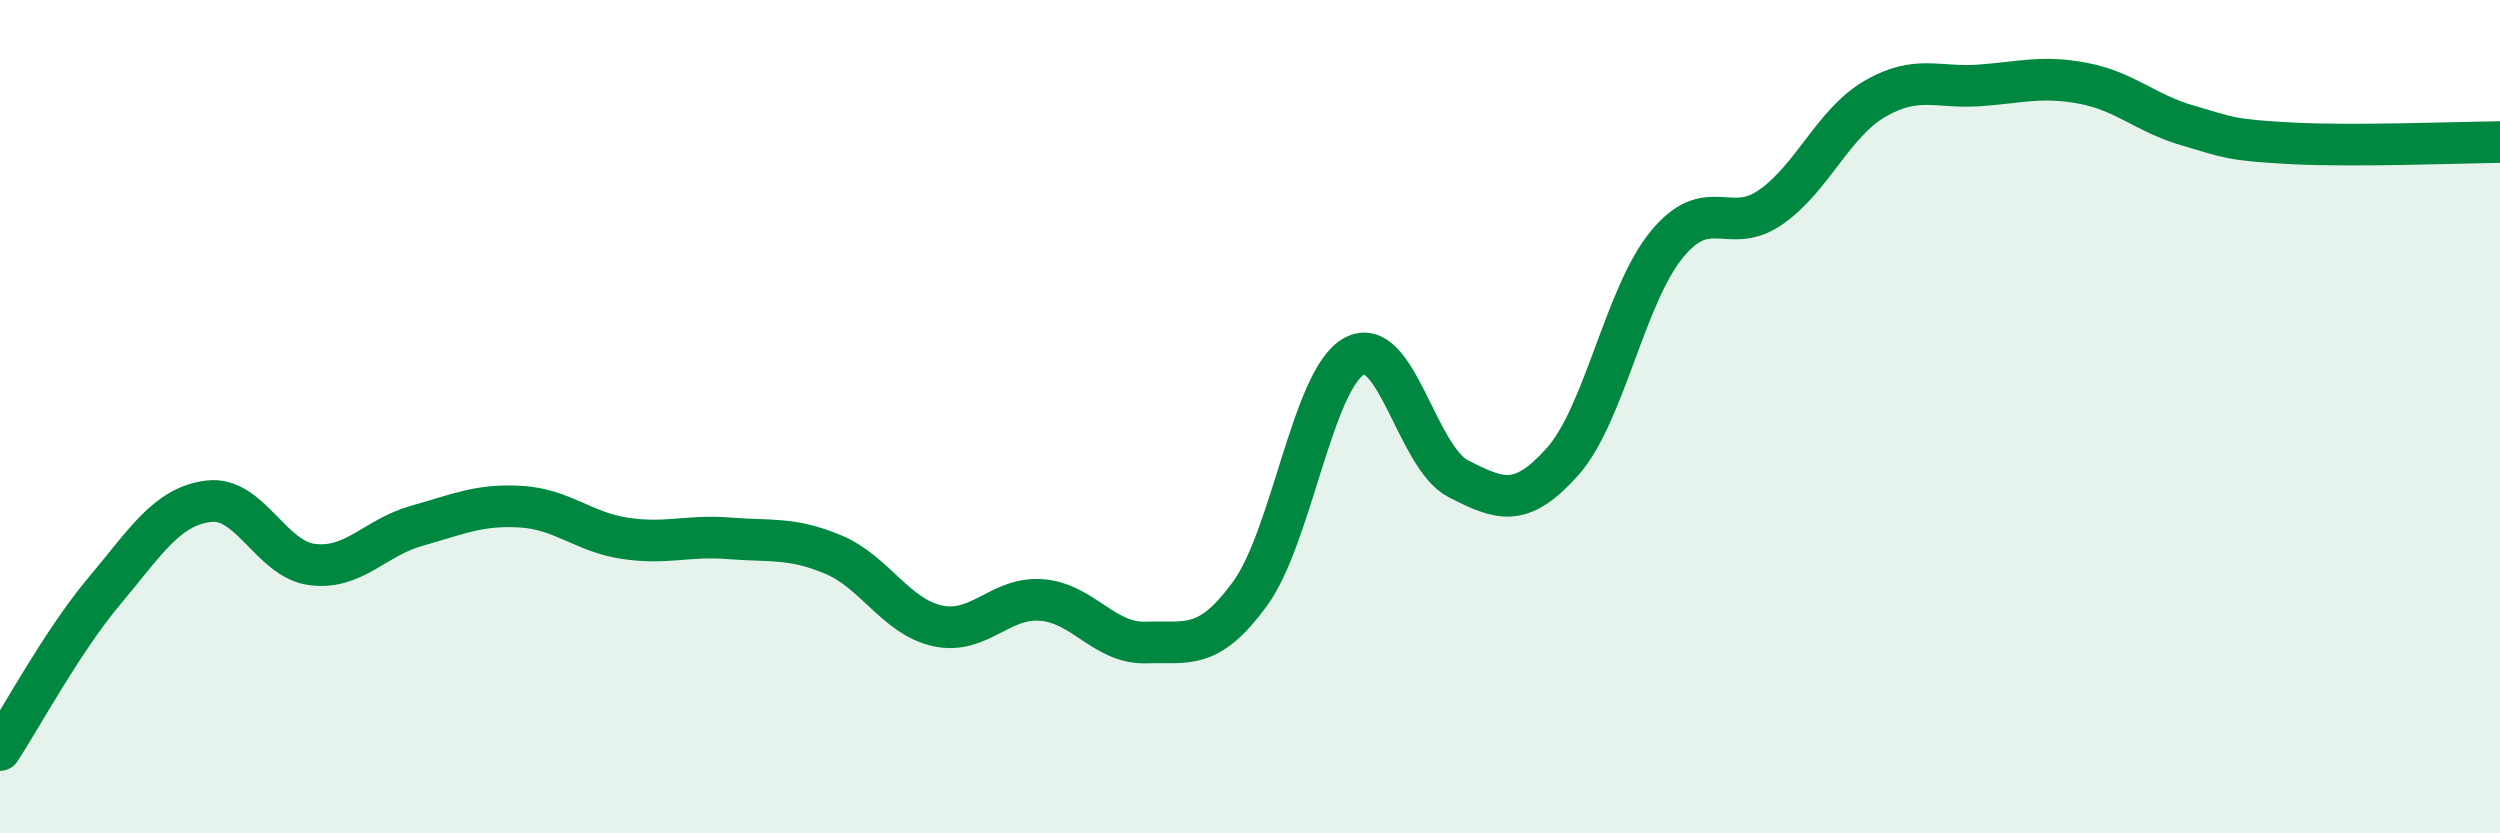 
    <svg width="60" height="20" viewBox="0 0 60 20" xmlns="http://www.w3.org/2000/svg">
      <path
        d="M 0,18 C 0.5,17.24 1.5,15.38 2.5,14.19 C 3.5,13 4,12.16 5,12.03 C 6,11.9 6.5,13.43 7.5,13.55 C 8.5,13.67 9,12.9 10,12.62 C 11,12.34 11.5,12.1 12.5,12.16 C 13.5,12.22 14,12.77 15,12.92 C 16,13.07 16.5,12.84 17.5,12.92 C 18.5,13 19,12.89 20,13.31 C 21,13.73 21.5,14.8 22.5,15.02 C 23.5,15.24 24,14.32 25,14.4 C 26,14.48 26.5,15.45 27.5,15.42 C 28.5,15.39 29,15.62 30,14.25 C 31,12.88 31.5,9.1 32.5,8.55 C 33.5,8 34,10.98 35,11.49 C 36,12 36.5,12.2 37.5,11.08 C 38.5,9.96 39,7.09 40,5.87 C 41,4.65 41.5,5.67 42.5,4.97 C 43.5,4.27 44,2.95 45,2.37 C 46,1.79 46.5,2.12 47.5,2.05 C 48.5,1.98 49,1.81 50,2 C 51,2.19 51.5,2.72 52.5,3.01 C 53.5,3.3 53.5,3.36 55,3.44 C 56.5,3.52 59,3.42 60,3.41L60 20L0 20Z"
        fill="#008740"
        opacity="0.1"
        stroke-linecap="round"
        stroke-linejoin="round"
      />
      <path
        d="M 0,18 C 0.5,17.24 1.5,15.38 2.5,14.19 C 3.5,13 4,12.16 5,12.03 C 6,11.9 6.5,13.43 7.5,13.55 C 8.5,13.67 9,12.9 10,12.62 C 11,12.34 11.5,12.1 12.5,12.16 C 13.5,12.22 14,12.77 15,12.92 C 16,13.07 16.5,12.84 17.5,12.92 C 18.5,13 19,12.89 20,13.31 C 21,13.73 21.5,14.8 22.5,15.02 C 23.5,15.24 24,14.32 25,14.4 C 26,14.48 26.5,15.45 27.5,15.42 C 28.5,15.39 29,15.62 30,14.25 C 31,12.88 31.5,9.1 32.5,8.55 C 33.5,8 34,10.98 35,11.49 C 36,12 36.5,12.2 37.5,11.08 C 38.5,9.96 39,7.09 40,5.87 C 41,4.65 41.5,5.67 42.5,4.97 C 43.5,4.27 44,2.95 45,2.37 C 46,1.79 46.5,2.12 47.5,2.05 C 48.5,1.98 49,1.81 50,2 C 51,2.19 51.5,2.72 52.5,3.01 C 53.5,3.3 53.5,3.36 55,3.44 C 56.5,3.52 59,3.42 60,3.41"
        stroke="#008740"
        stroke-width="1"
        fill="none"
        stroke-linecap="round"
        stroke-linejoin="round"
      />
    </svg>
  